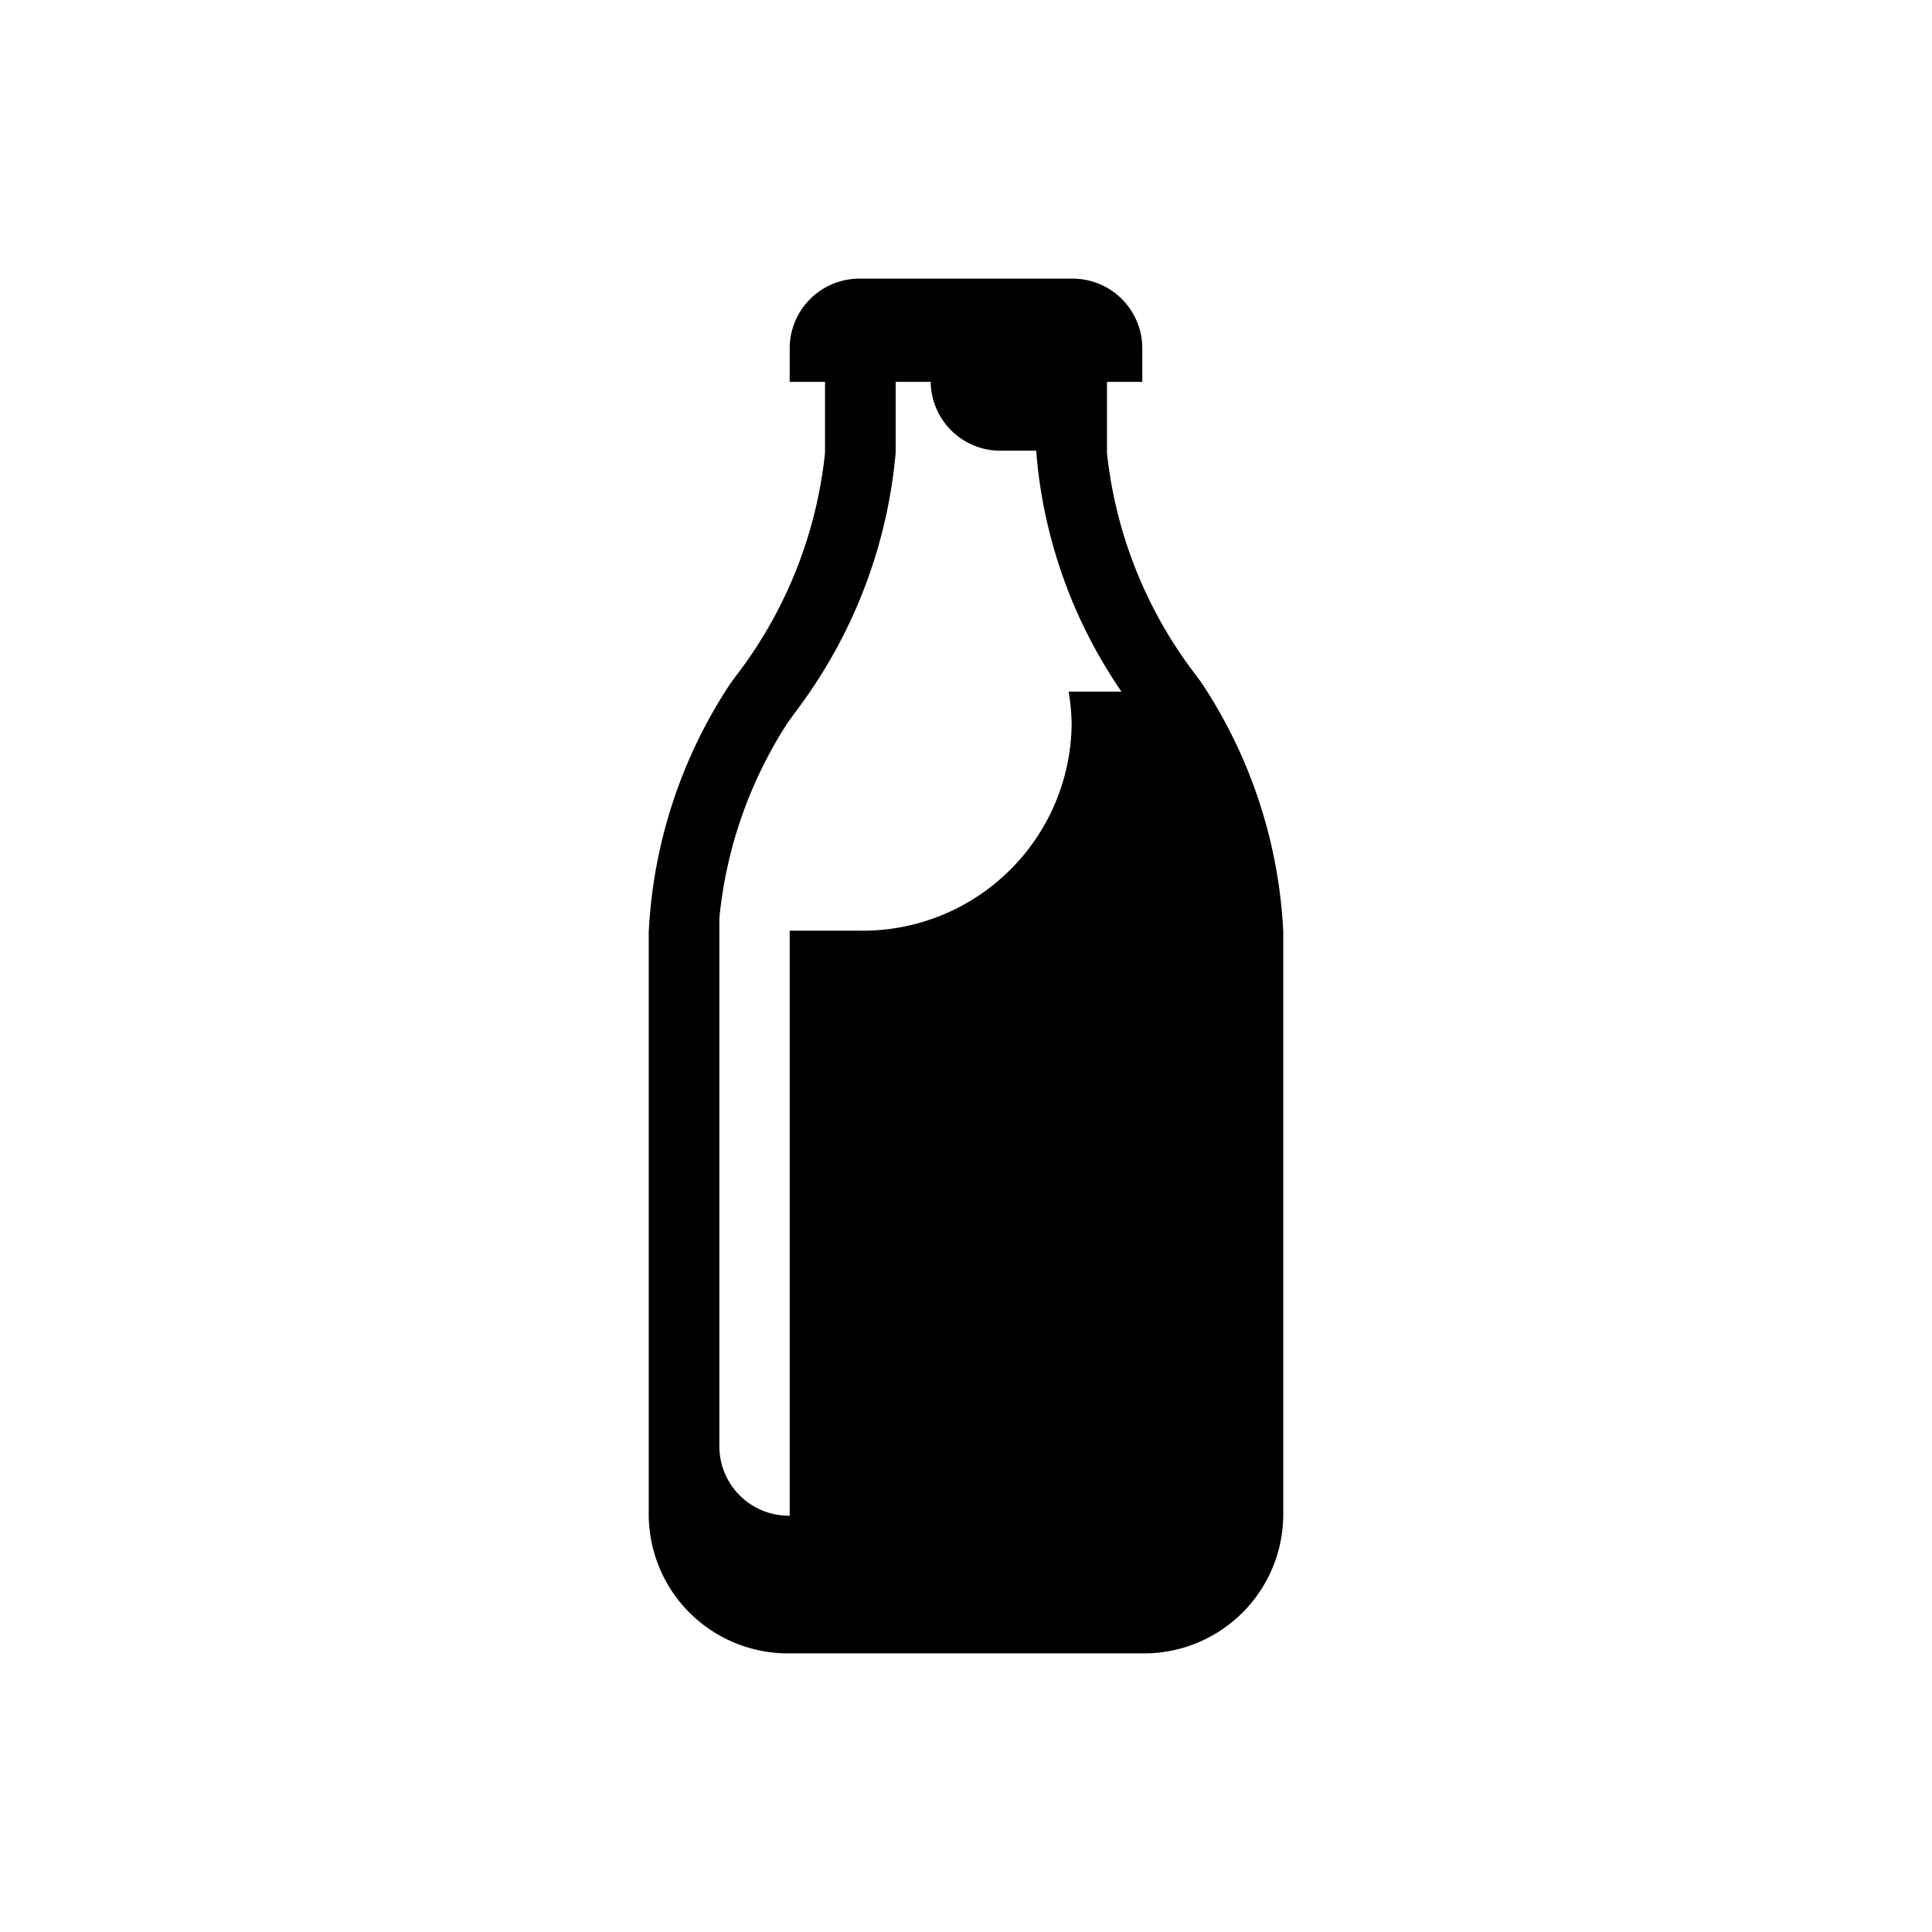 <svg id="Layer_1" data-name="Layer 1" xmlns="http://www.w3.org/2000/svg" viewBox="0 0 64 64"><title>Nuevos Iconos PTP mayo 2018</title><path d="M39.79,22.6l-.41-.55A14.62,14.62,0,0,1,36.67,15V12.65h1.17V11.51A2.31,2.31,0,0,0,35.5,9.23h-7a2.31,2.31,0,0,0-2.34,2.28v1.14h1.17V15a14.62,14.62,0,0,1-2.71,7.07l-.41.55a16.36,16.36,0,0,0-2.72,8.26V50.21a4.61,4.61,0,0,0,4.67,4.56H37.84a4.61,4.61,0,0,0,4.67-4.56V30.86A16.36,16.36,0,0,0,39.79,22.6ZM35.5,24a6.92,6.92,0,0,1-7,6.83H26.16V50.21a2.3,2.3,0,0,1-2.33-2.27V30.41h0a14.49,14.49,0,0,1,2.27-6.48l.41-.56A16.63,16.63,0,0,0,29.67,15V12.65h1.16a2.31,2.31,0,0,0,2.34,2.28h1.16V15a16.32,16.32,0,0,0,2.82,7.91H35.4A7.21,7.21,0,0,1,35.5,24Z"/></svg>